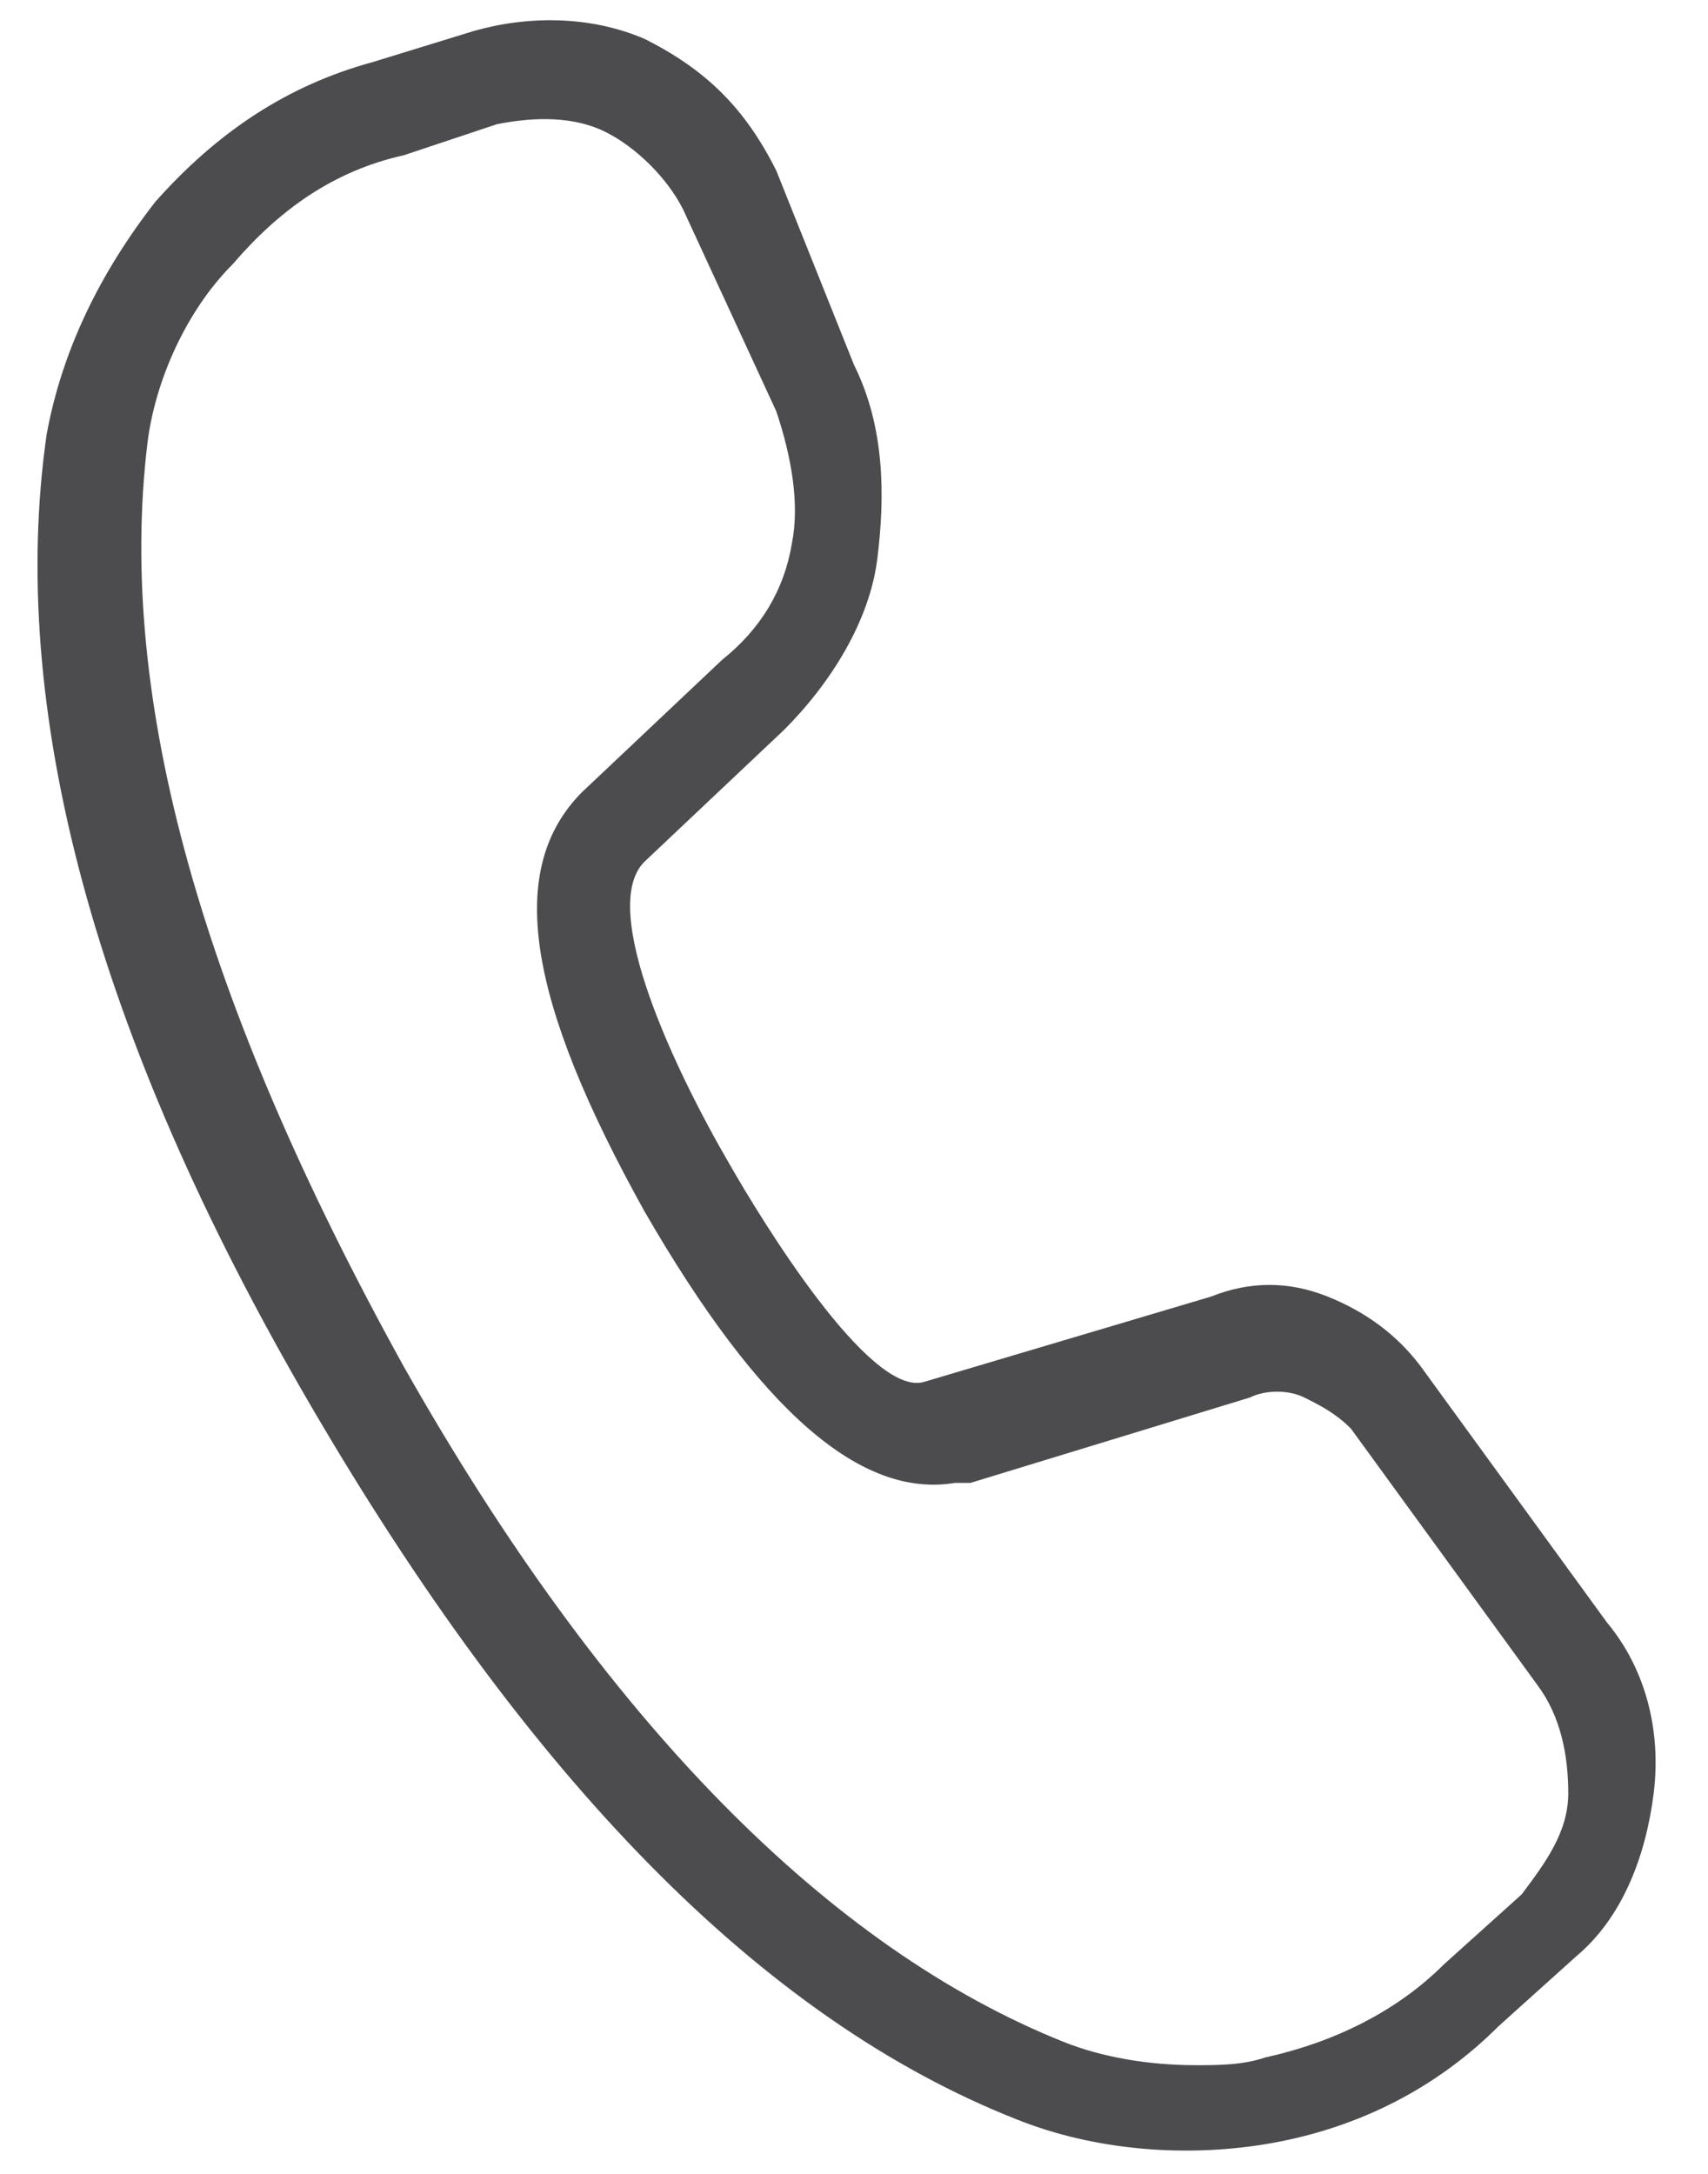 <?xml version="1.0" encoding="utf-8"?>
<!-- Generator: Adobe Illustrator 25.3.1, SVG Export Plug-In . SVG Version: 6.00 Build 0)  -->
<svg version="1.1" id="Layer_1" xmlns="http://www.w3.org/2000/svg" xmlns:xlink="http://www.w3.org/1999/xlink" x="0px" y="0px"
	 viewBox="0 0 22 28" style="enable-background:new 0 0 22 28;" xml:space="preserve">
<path fill="#4C4B4D" d="M2,2.6c-0.7,0.9-1.2,1.9-1.4,3c-0.5,3.5,0.6,7.7,3.4,12.5c2.8,4.8,5.8,7.9,9.1,9.2c1,0.4,2.2,0.5,3.3,0.3
	c1.1-0.2,2.1-0.7,2.9-1.5l1-0.9c0.6-0.5,0.9-1.3,1-2.1c0.1-0.8-0.1-1.6-0.6-2.2l-2.4-3.3c-0.3-0.4-0.7-0.7-1.2-0.9
	c-0.5-0.2-1-0.2-1.5,0l-3.7,1.1C11.2,18,9.8,15.7,9.4,15c-0.7-1.2-1.7-3.3-1.1-3.9l1.8-1.7c0.6-0.6,1.1-1.4,1.2-2.2s0.1-1.7-0.3-2.5
	L10,2.2C9.6,1.4,9.1,0.9,8.3,0.5C7.6,0.2,6.8,0.2,6.1,0.4l0,0L4.8,0.8C3.7,1.1,2.8,1.7,2,2.6z M6.4,1.6c0.5-0.1,1-0.1,1.4,0.1
	c0.4,0.2,0.8,0.6,1,1L10,5.3c0.2,0.6,0.3,1.2,0.2,1.7c-0.1,0.6-0.4,1.1-0.9,1.5l-1.8,1.7c-1,1-0.7,2.7,0.8,5.4
	c1.5,2.6,2.8,3.7,4,3.5l0.2,0l3.6-1.1c0.2-0.1,0.5-0.1,0.7,0c0.2,0.1,0.4,0.2,0.6,0.4l2.4,3.3c0.3,0.4,0.4,0.9,0.4,1.4
	c0,0.5-0.3,0.9-0.6,1.3l-1,0.9c-0.6,0.6-1.4,1-2.3,1.2c-0.3,0.1-0.6,0.1-0.9,0.1c-0.6,0-1.2-0.1-1.7-0.3c-3-1.2-5.9-4.1-8.5-8.7
	C2.6,12.9,1.5,9,1.9,5.7C2,4.9,2.4,4,3,3.4C3.6,2.7,4.3,2.2,5.2,2L6.4,1.6z"/>
</svg>
